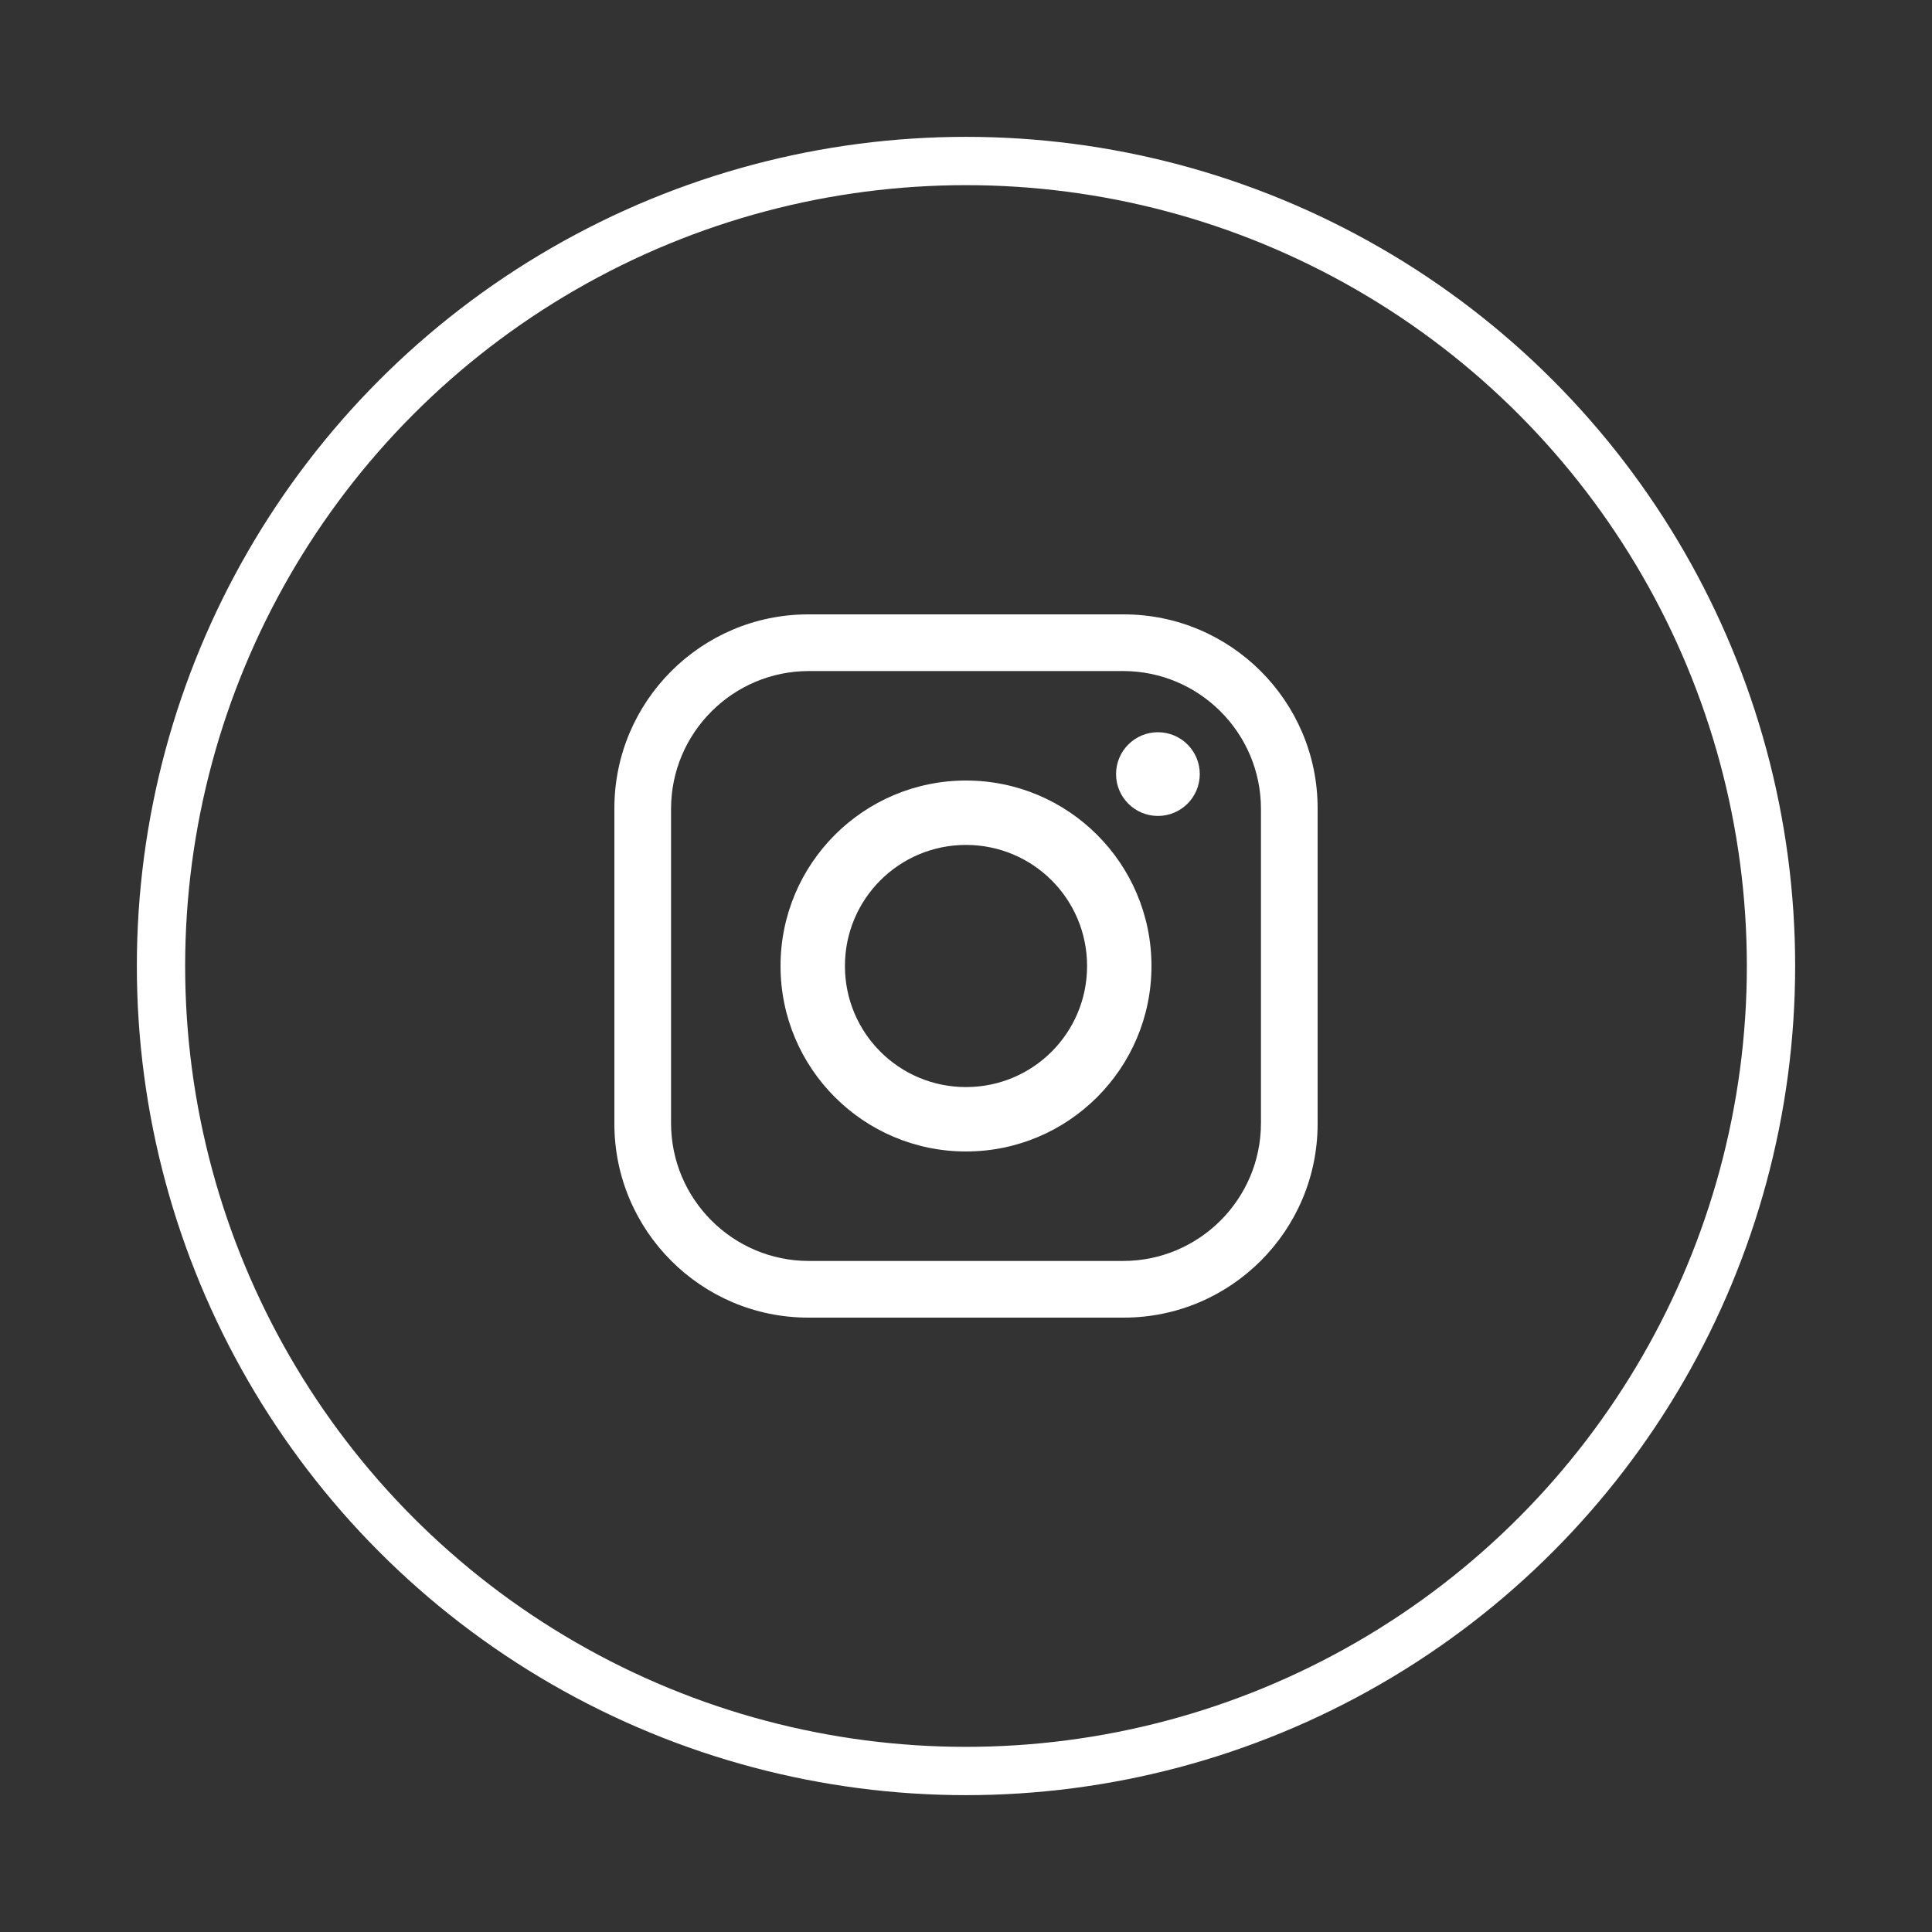 <?xml version="1.0" encoding="UTF-8"?>
<svg id="Layer_1" data-name="Layer 1" xmlns="http://www.w3.org/2000/svg" viewBox="0 0 30 30">
  <rect x="0" y="0" width="30" height="30" fill="#333333" stroke="none"/>
  <defs>
    <style>
      .cls-1 {
        fill: #fff;
      }

      .cls-2 {
        fill: none;
        stroke: #fff;
        stroke-miterlimit: 10;
        stroke-width: .75px;
      }
    </style>
  </defs>
  <g>
    <path class="cls-1" d="M17.45,9.54h-4.9c-1.66,0-3.01,1.35-3.01,3.01v4.9c0,1.66,1.35,3.01,3.01,3.01h4.9c1.66,0,3.01-1.35,3.01-3.01v-4.9c0-1.66-1.35-3.01-3.01-3.01ZM19.58,17.44c0,1.18-.96,2.14-2.14,2.14h-4.88c-1.18,0-2.14-.96-2.14-2.14v-4.88c0-1.18.96-2.14,2.14-2.14h4.88c1.18,0,2.14.96,2.14,2.14v4.88Z"/>
    <path class="cls-1" d="M15,12.12c-1.59,0-2.88,1.29-2.88,2.88s1.29,2.88,2.88,2.88,2.88-1.29,2.88-2.88-1.29-2.88-2.88-2.88ZM15,16.88c-1.04,0-1.88-.84-1.88-1.88s.84-1.88,1.88-1.88,1.88.84,1.88,1.88-.84,1.88-1.88,1.88Z"/>
    <circle class="cls-1" cx="17.98" cy="12.02" r=".65"/>
  </g>
  <circle class="cls-2" cx="15" cy="15" r="12.5"/>
</svg>